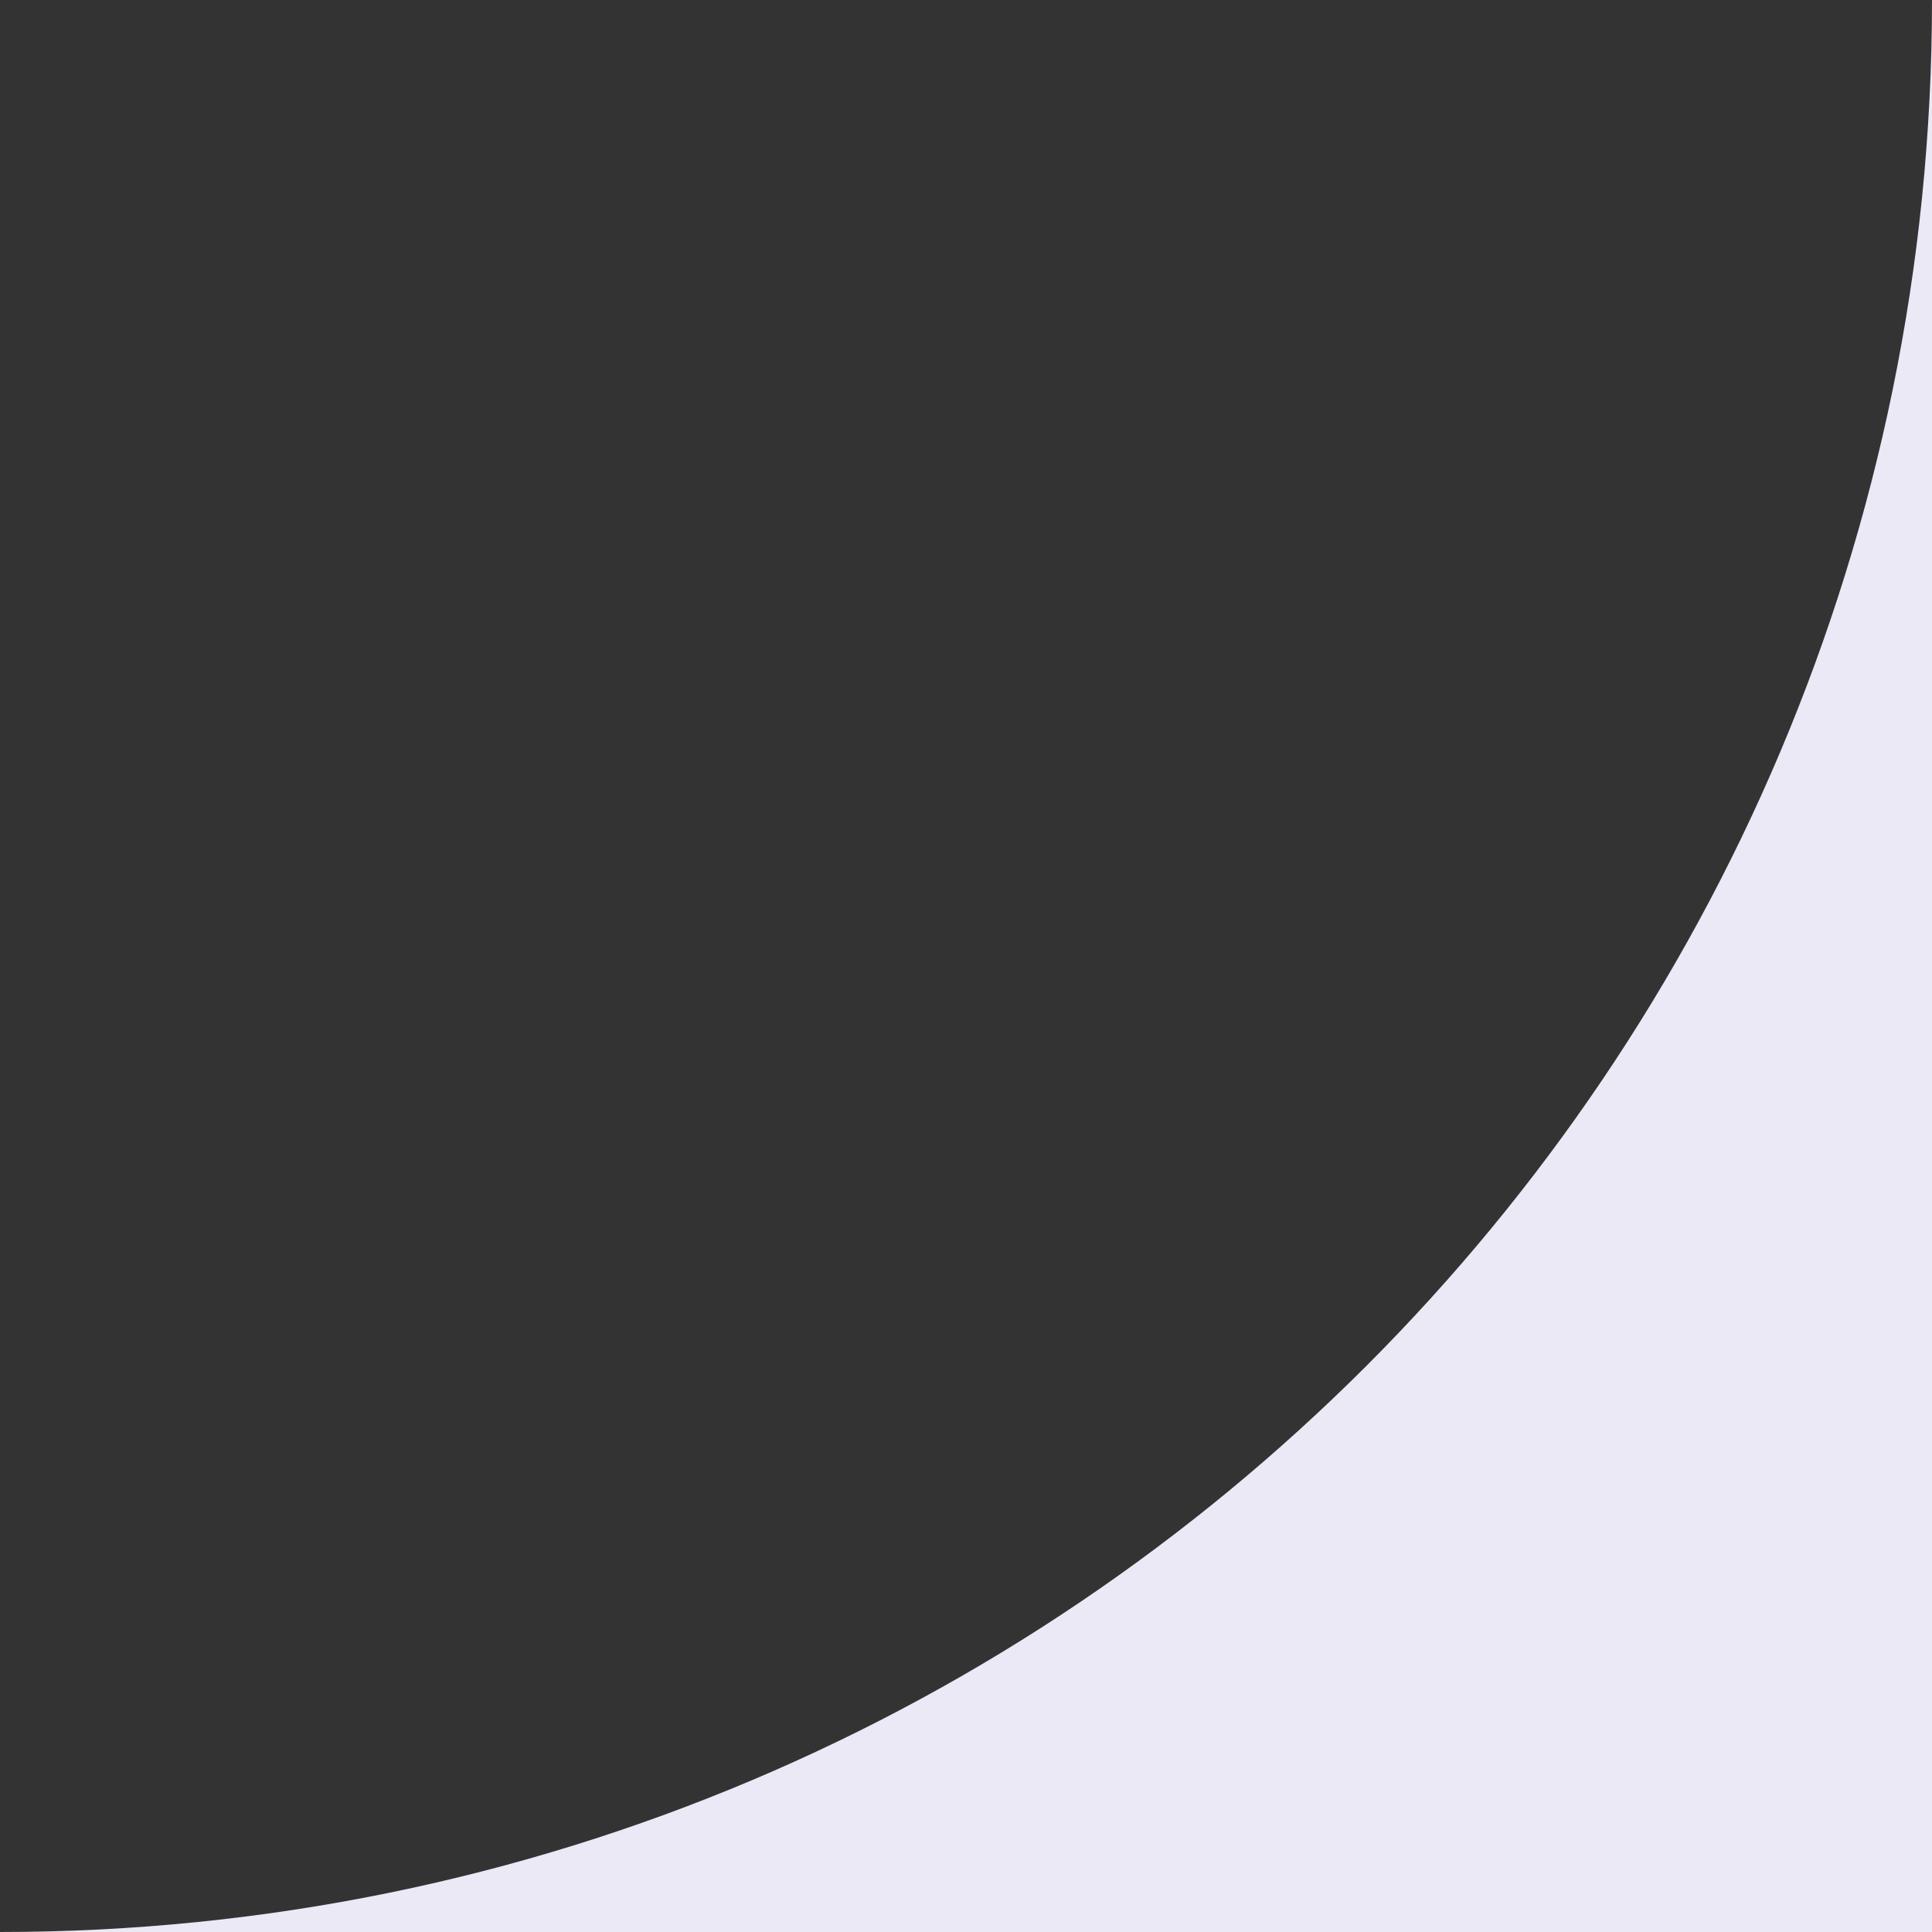 <svg width="30" height="30" viewBox="0 0 30 30" fill="none" xmlns="http://www.w3.org/2000/svg">
<rect x="0" y="0" width="30" height="30" fill="#333333" stroke="none"/>
<path d="M30 0C30 16.569 16.569 30 -1.50431e-07 30H30V0Z" fill="#EBE9F5"/>
</svg>
